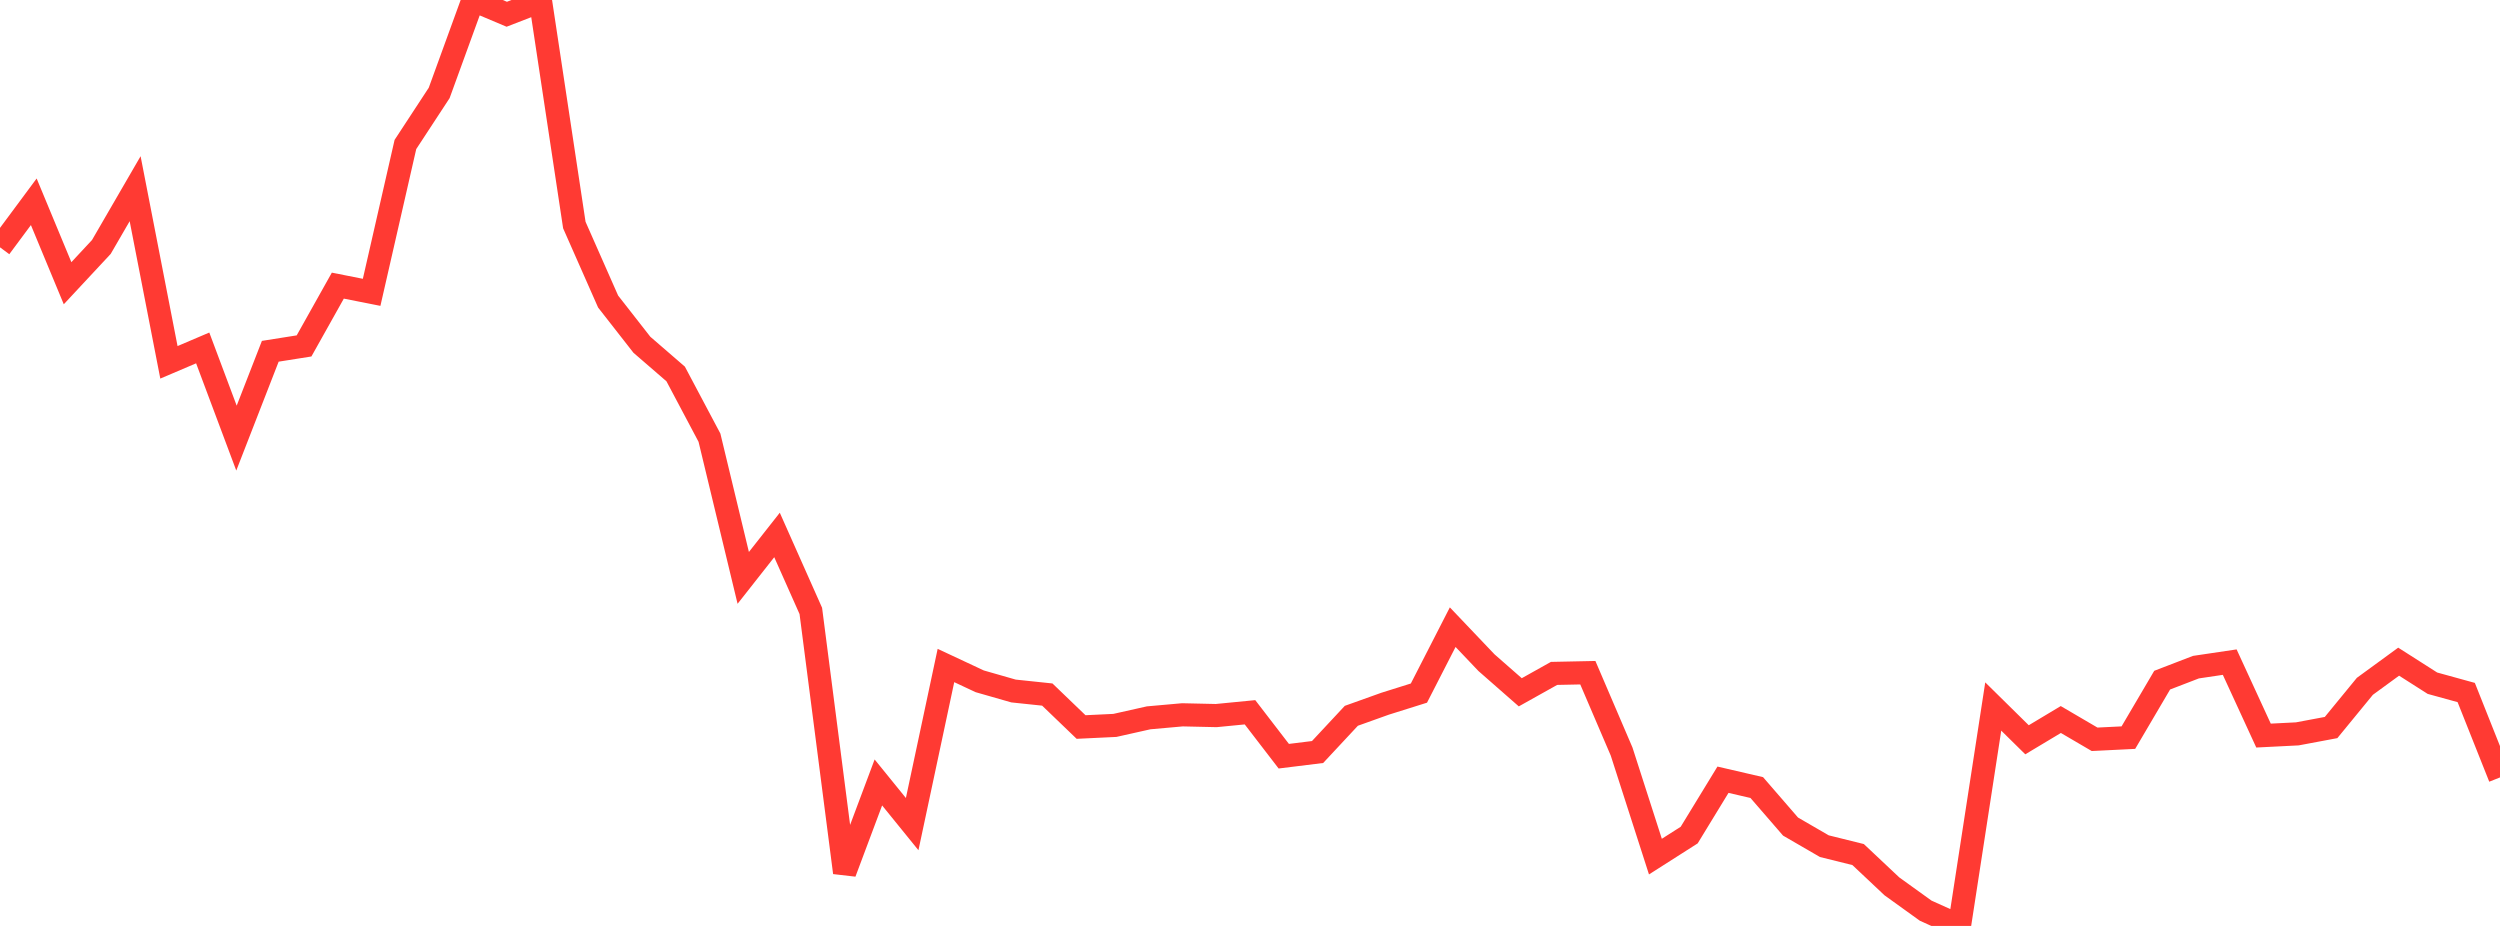 <?xml version="1.0" standalone="no"?>
<!DOCTYPE svg PUBLIC "-//W3C//DTD SVG 1.1//EN" "http://www.w3.org/Graphics/SVG/1.1/DTD/svg11.dtd">

<svg width="135" height="50" viewBox="0 0 135 50" preserveAspectRatio="none" 
  xmlns="http://www.w3.org/2000/svg"
  xmlns:xlink="http://www.w3.org/1999/xlink">


<polyline points="0.0, 13.355 1.824, 10.896 3.649, 15.294 5.473, 13.336 7.297, 10.19 9.122, 19.566 10.946, 18.788 12.77, 23.658 14.595, 18.969 16.419, 18.68 18.243, 15.424 20.068, 15.786 21.892, 7.803 23.716, 5.018 25.541, 0.0 27.365, 0.77 29.189, 0.063 31.014, 12.152 32.838, 16.283 34.662, 18.617 36.486, 20.194 38.311, 23.635 40.135, 31.206 41.959, 28.888 43.784, 32.99 45.608, 47.121 47.432, 42.252 49.257, 44.502 51.081, 35.937 52.905, 36.791 54.73, 37.314 56.554, 37.506 58.378, 39.259 60.203, 39.172 62.027, 38.763 63.851, 38.6 65.676, 38.641 67.5, 38.463 69.324, 40.835 71.149, 40.609 72.973, 38.653 74.797, 38 76.622, 37.427 78.446, 33.867 80.27, 35.784 82.095, 37.384 83.919, 36.364 85.743, 36.326 87.568, 40.586 89.392, 46.257 91.216, 45.094 93.041, 42.105 94.865, 42.528 96.689, 44.635 98.514, 45.693 100.338, 46.146 102.162, 47.863 103.986, 49.176 105.811, 50.0 107.635, 38.151 109.459, 39.948 111.284, 38.854 113.108, 39.922 114.932, 39.832 116.757, 36.728 118.581, 36.026 120.405, 35.755 122.23, 39.721 124.054, 39.629 125.878, 39.287 127.703, 37.061 129.527, 35.73 131.351, 36.893 133.176, 37.396 135.0, 41.981" fill="none" stroke="#ff3a33" stroke-width="1.25"/>

</svg>